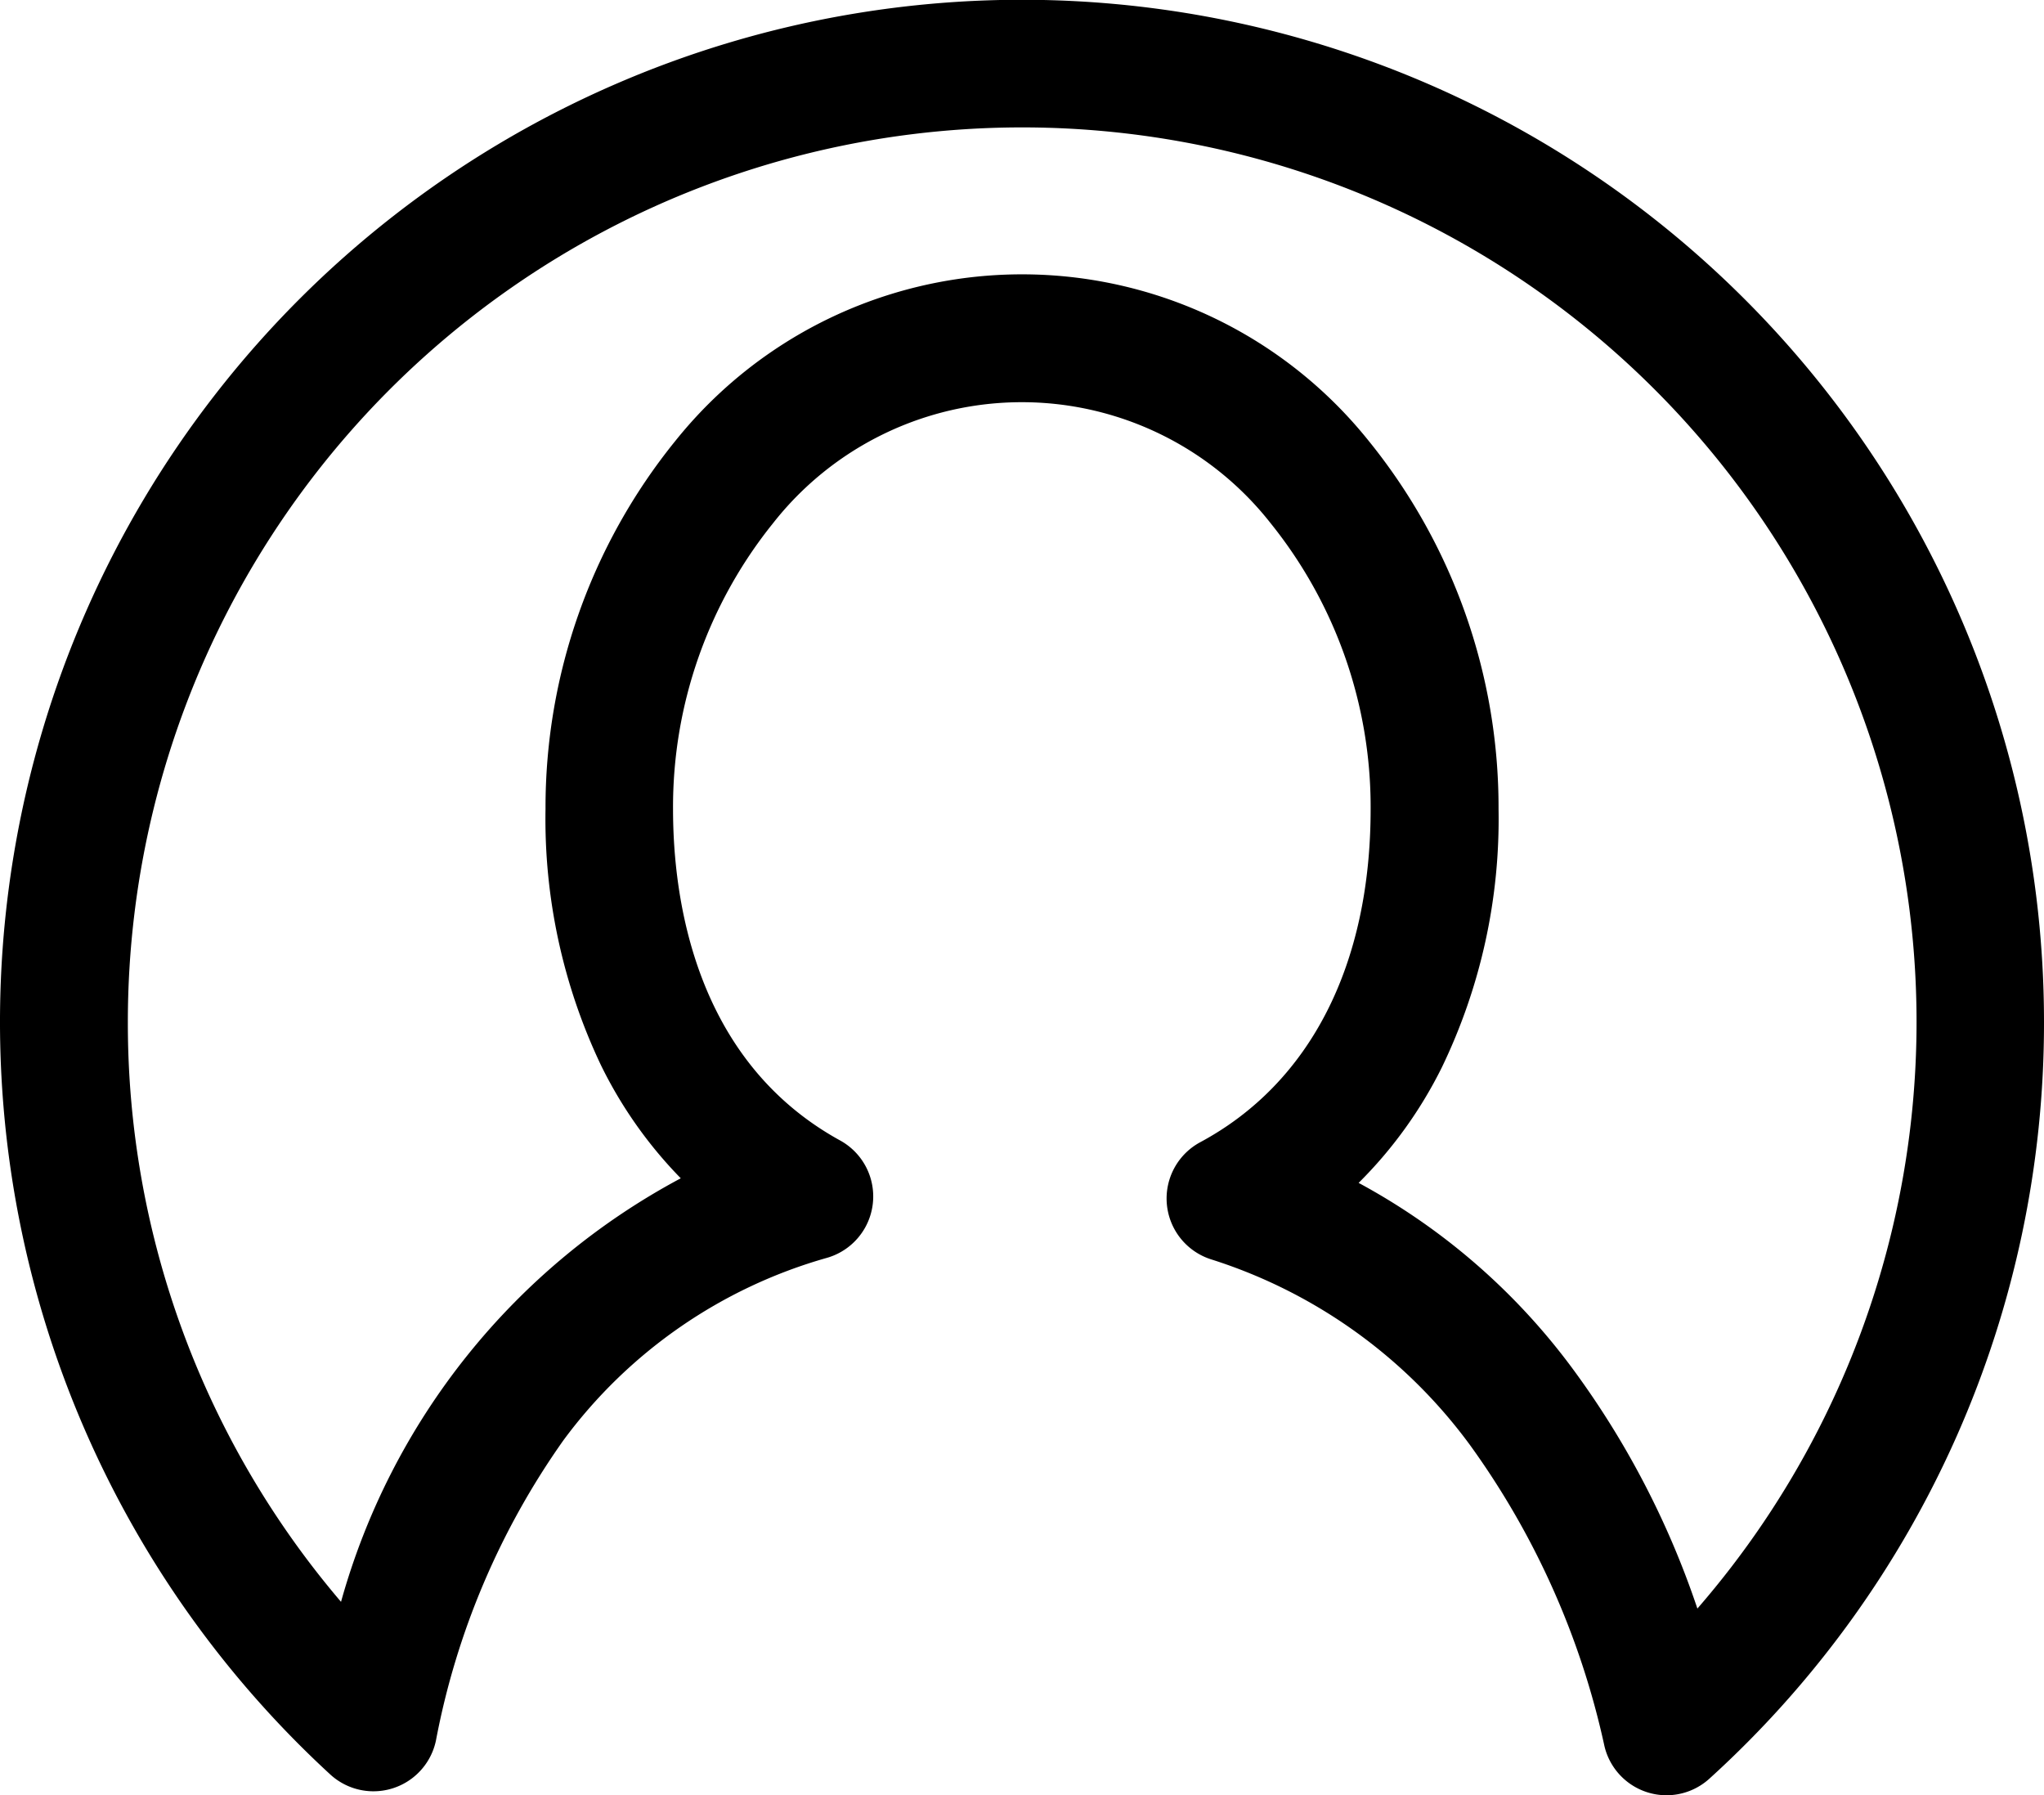 <svg xmlns="http://www.w3.org/2000/svg" width="30.376" height="26.674" viewBox="0 0 30.376 26.674">
  <path id="パス_33272" data-name="パス 33272" d="M24.767,26.674a.949.949,0,0,1-.923-.729,11.97,11.97,0,0,0-2-4.477A7.625,7.625,0,0,0,18,18.712a.949.949,0,0,1-.163-1.741c1.633-.877,2.532-2.634,2.532-4.949a6.721,6.721,0,0,0-1.487-4.249,4.7,4.7,0,0,0-7.393,0,6.721,6.721,0,0,0-1.487,4.25c0,1.329.323,3.735,2.483,4.922a.949.949,0,0,1-.192,1.743A7.353,7.353,0,0,0,8.373,21.4a11.388,11.388,0,0,0-1.895,4.464.949.949,0,0,1-1.571.5A15.188,15.188,0,1,1,30.376,15.188a15.154,15.154,0,0,1-4.971,11.238A.949.949,0,0,1,24.767,26.674Zm-4.579-9.1a9.648,9.648,0,0,1,3.171,2.746A12.927,12.927,0,0,1,25.225,23.9,13.291,13.291,0,1,0,1.9,15.188,13.245,13.245,0,0,0,5.068,23.8a10.247,10.247,0,0,1,5.049-6.293,6.461,6.461,0,0,1-1.185-1.678,8.512,8.512,0,0,1-.825-3.81,8.648,8.648,0,0,1,1.927-5.465,6.6,6.6,0,0,1,10.309,0,8.647,8.647,0,0,1,1.927,5.465,8.478,8.478,0,0,1-.844,3.843A6.463,6.463,0,0,1,20.188,17.578Z" transform="translate(0 0)"/>
</svg>

